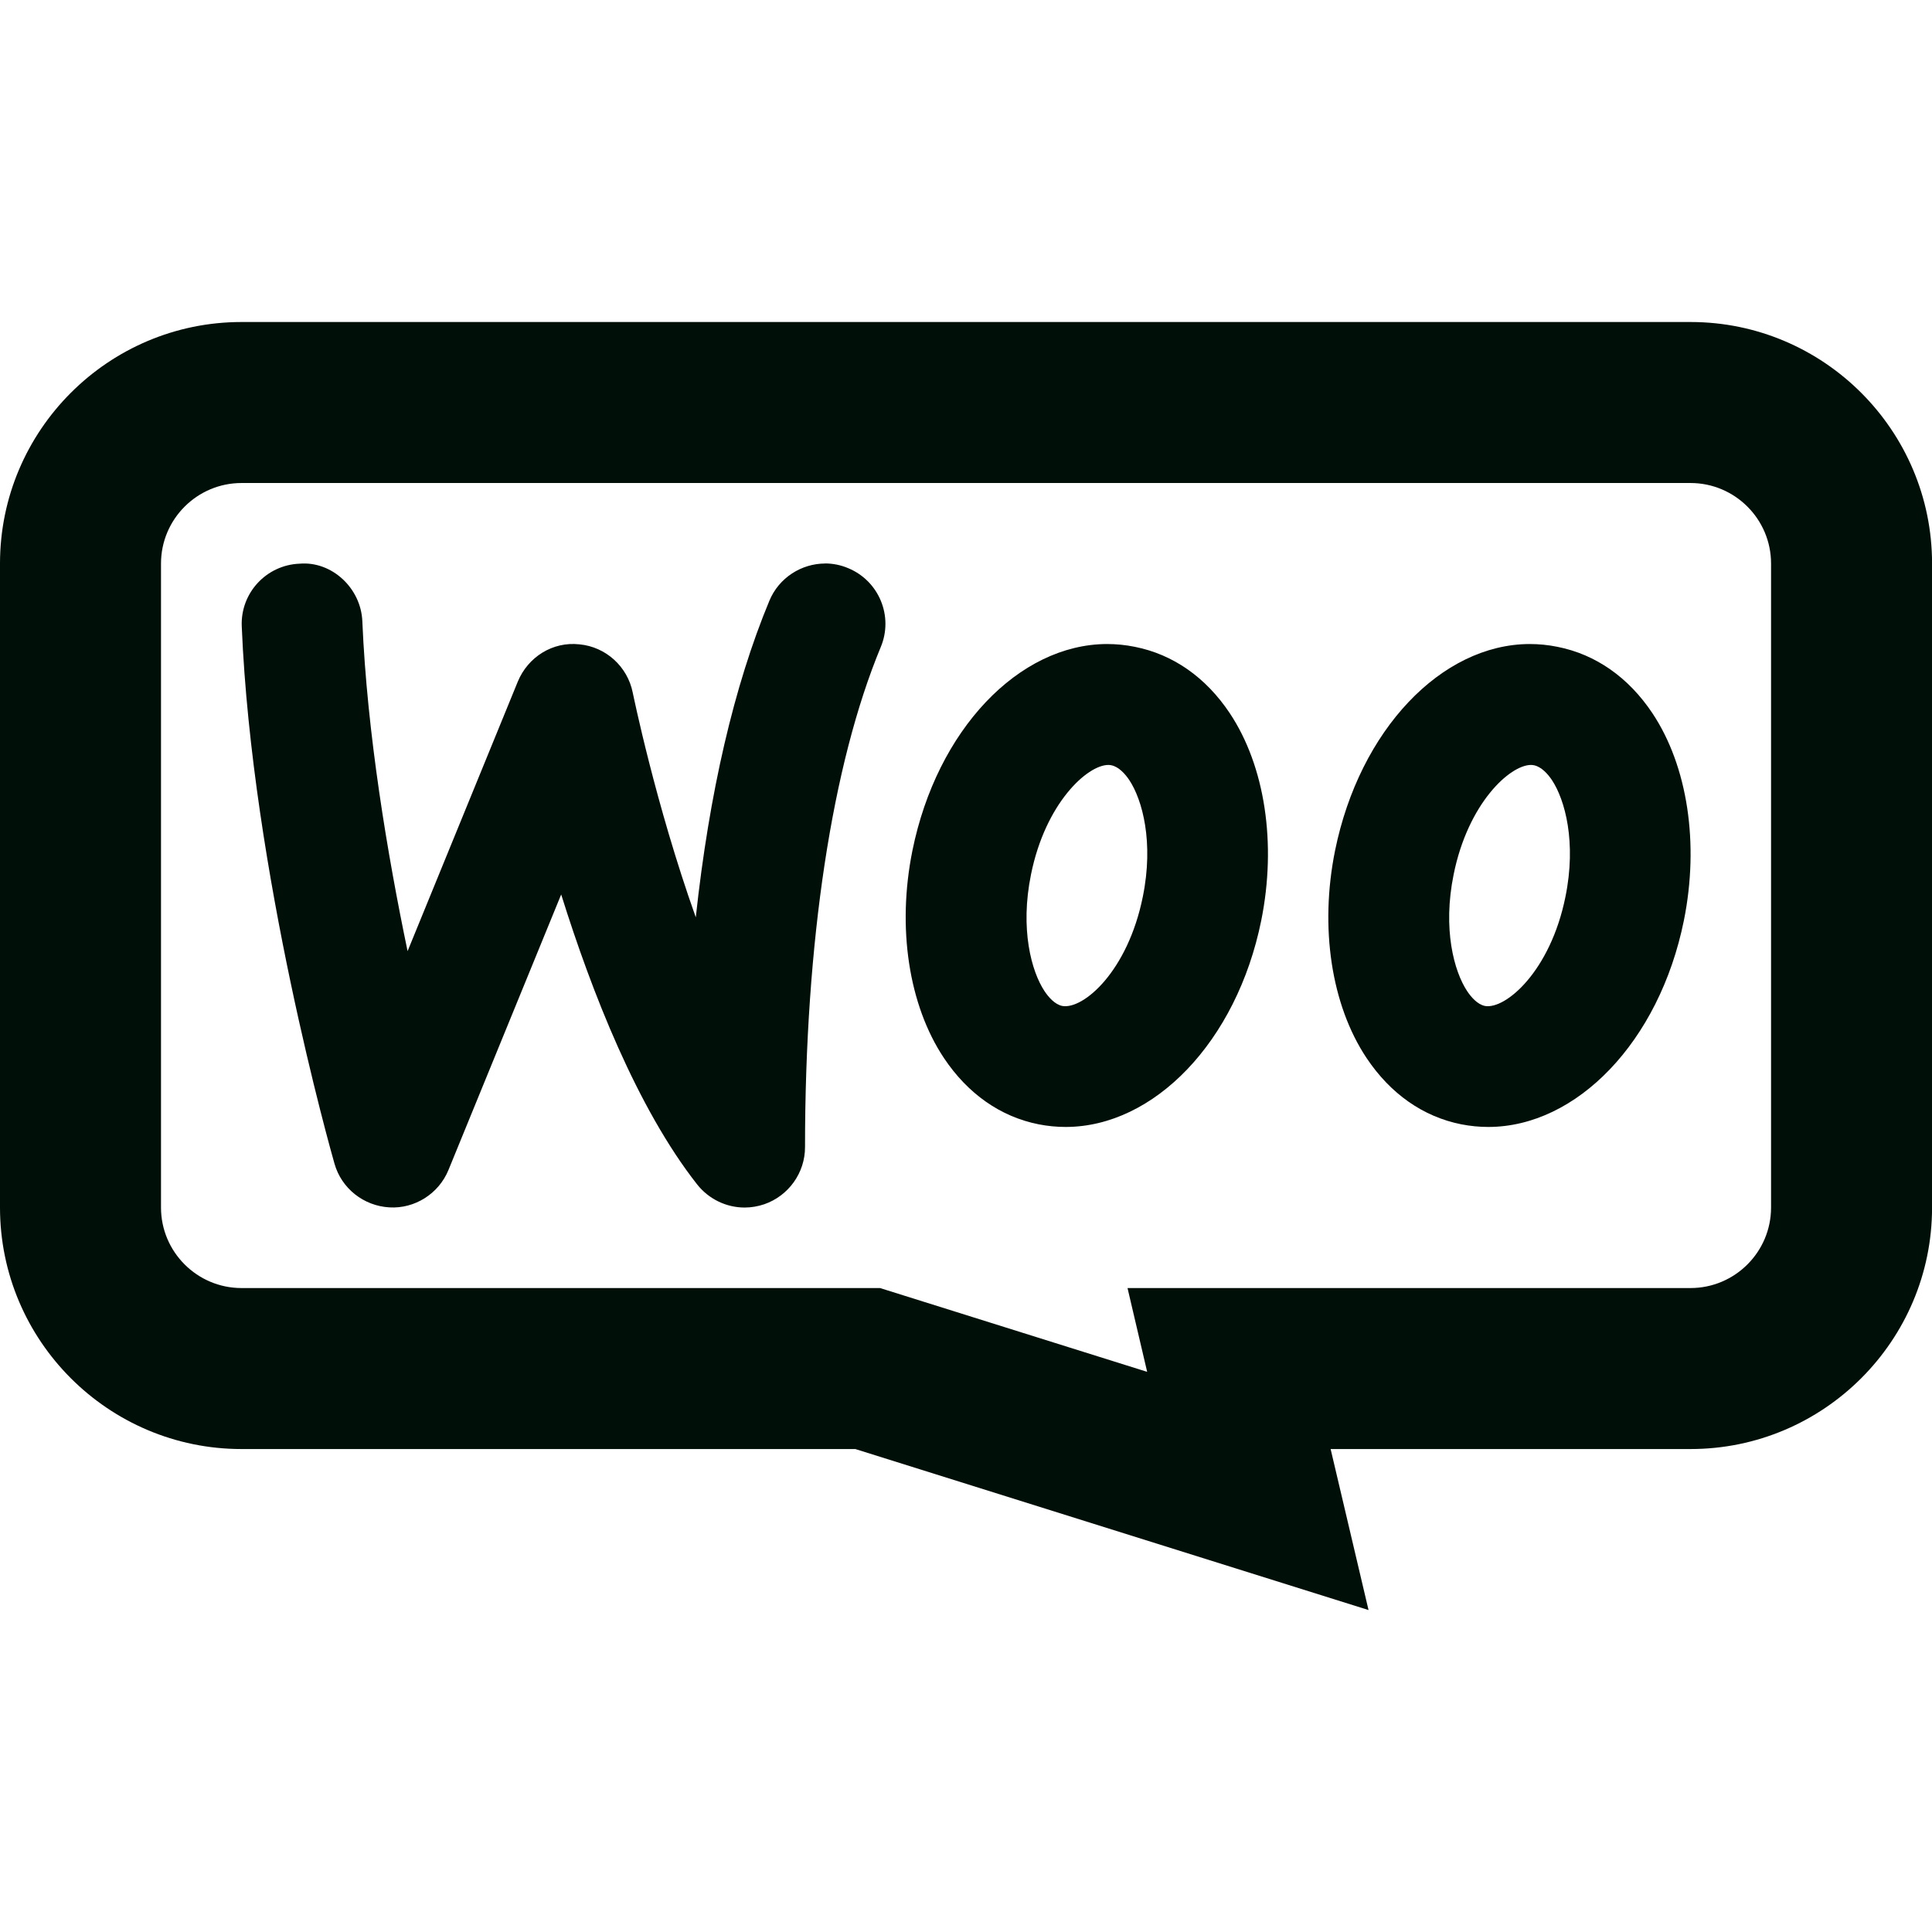<svg xmlns="http://www.w3.org/2000/svg" xmlns:xlink="http://www.w3.org/1999/xlink" viewBox="0,0,256,256" width="48px" height="48px" fill-rule="nonzero" fill="#000f08"><g fill="#000f08" fill-rule="nonzero" stroke="none" stroke-width="1" stroke-linecap="butt" stroke-linejoin="miter" stroke-miterlimit="10" stroke-dasharray="" stroke-dashoffset="0" font-family="none" font-weight="none" font-size="none" text-anchor="none" style="mix-blend-mode: normal"><g transform="scale(10.667,10.667)"><path d="M3,4c-1.654,0 -3,1.346 -3,3v8c0,1.654 1.346,3 3,3h7.625l6.375,2l-0.471,-2h4.471c1.654,0 3,-1.346 3,-3v-8c0,-1.654 -1.346,-3 -3,-3zM3,6h18c0.551,0 1,0.449 1,1v8c0,0.551 -0.449,1 -1,1h-4.471h-2.523l0.244,1.041l-3.025,-0.949l-0.293,-0.092h-0.307h-7.625c-0.551,0 -1,-0.449 -1,-1v-8c0,-0.551 0.449,-1 1,-1zM10.248,7c-0.291,0.001 -0.572,0.175 -0.691,0.463c-0.439,1.055 -0.747,2.387 -0.914,3.932c-0.502,-1.411 -0.778,-2.769 -0.783,-2.791c-0.065,-0.325 -0.335,-0.569 -0.662,-0.6c-0.334,-0.037 -0.64,0.158 -0.766,0.463l-1.369,3.348c-0.25,-1.198 -0.503,-2.709 -0.562,-4.096c-0.016,-0.414 -0.38,-0.751 -0.779,-0.717c-0.414,0.016 -0.737,0.365 -0.719,0.779c0.127,3.054 1.11,6.528 1.152,6.674c0.087,0.308 0.363,0.525 0.682,0.543c0.314,0.019 0.613,-0.169 0.734,-0.465l1.4,-3.422c0.379,1.211 0.944,2.654 1.689,3.602c0.146,0.184 0.364,0.287 0.59,0.287c0.082,0 0.164,-0.014 0.244,-0.041c0.302,-0.105 0.506,-0.39 0.506,-0.709c0,-2.547 0.335,-4.754 0.941,-6.213c0.159,-0.381 -0.021,-0.82 -0.404,-0.979c-0.094,-0.04 -0.192,-0.059 -0.289,-0.059zM13.75,8c-1.094,0.004 -2.111,1.063 -2.416,2.566c-0.193,0.956 -0.047,1.918 0.391,2.576c0.297,0.445 0.703,0.73 1.176,0.824c0.112,0.022 0.225,0.033 0.336,0.033c1.095,0 2.124,-1.055 2.43,-2.564c0.193,-0.956 0.047,-1.918 -0.391,-2.576c-0.297,-0.445 -0.704,-0.73 -1.178,-0.824c-0.117,-0.024 -0.233,-0.035 -0.348,-0.035zM19,8c-1.093,0.004 -2.11,1.063 -2.416,2.566c-0.193,0.956 -0.047,1.918 0.391,2.576c0.297,0.445 0.703,0.73 1.176,0.824c0.112,0.022 0.225,0.033 0.336,0.033c1.095,0 2.124,-1.055 2.43,-2.564c0.193,-0.956 0.047,-1.918 -0.391,-2.576c-0.297,-0.445 -0.704,-0.73 -1.178,-0.824c-0.117,-0.024 -0.233,-0.035 -0.348,-0.035zM13.768,9.502c0.012,0 0.025,0.002 0.037,0.004c0.094,0.019 0.174,0.111 0.223,0.184c0.163,0.246 0.306,0.772 0.168,1.449c-0.187,0.928 -0.739,1.403 -1,1.357c-0.094,-0.019 -0.172,-0.111 -0.221,-0.184c-0.163,-0.246 -0.306,-0.772 -0.168,-1.449c0.179,-0.887 0.7,-1.361 0.961,-1.361zM19.018,9.502c0.012,0 0.025,0.002 0.037,0.004c0.094,0.019 0.174,0.111 0.223,0.184c0.163,0.246 0.306,0.772 0.168,1.449c-0.187,0.928 -0.746,1.403 -1,1.357c-0.094,-0.019 -0.172,-0.111 -0.221,-0.184c-0.163,-0.246 -0.306,-0.772 -0.168,-1.449c0.179,-0.887 0.7,-1.361 0.961,-1.361z"></path></g></g></svg>